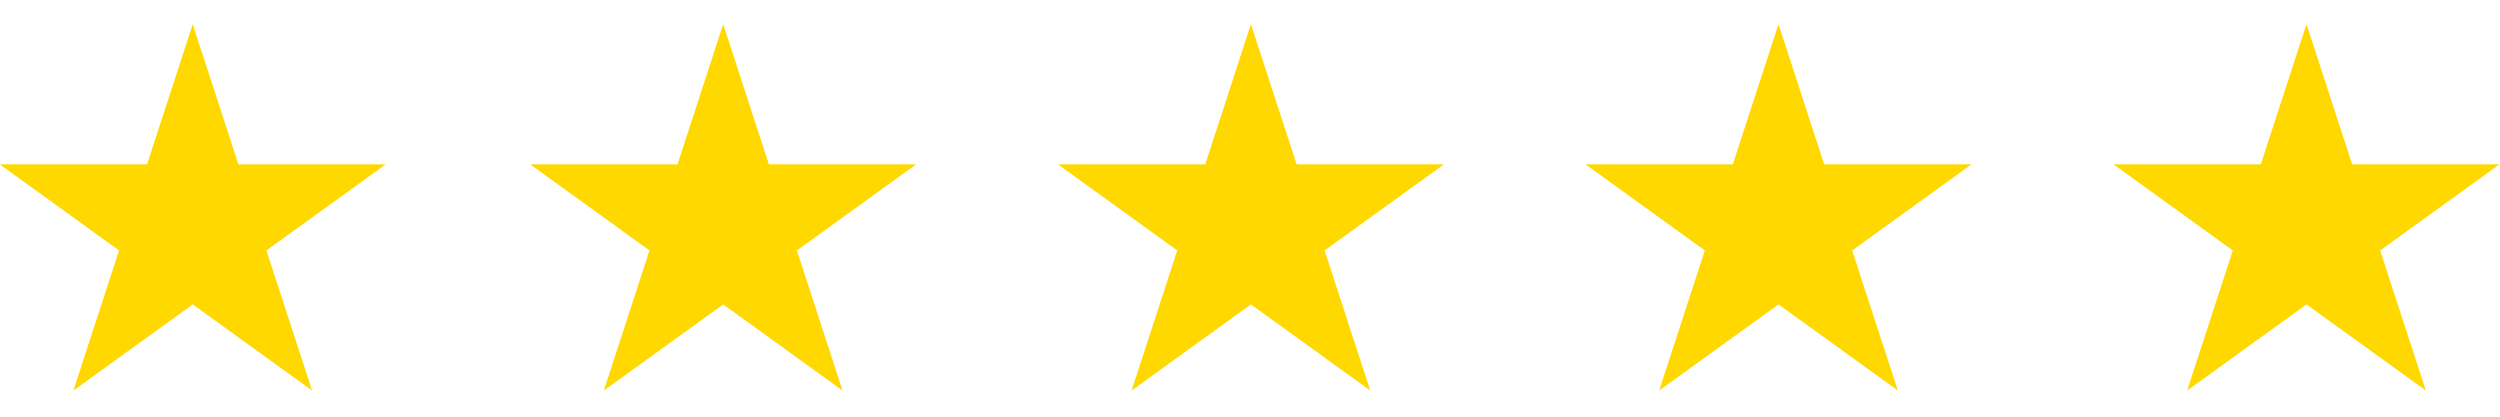 <svg xml:space="preserve" style="enable-background:new 0 0 240.9 40.2;" viewBox="0 0 240.9 40.2" y="0px" x="0px" xmlns:xlink="http://www.w3.org/1999/xlink" xmlns="http://www.w3.org/2000/svg" id="Layer_1" version="1.1">
<style type="text/css">
	.st0{fill-rule:evenodd;clip-rule:evenodd;fill:#FFD800;}
</style>
<g>
	<g transform="matrix(1,0,0,1,-634.728,-382.568)">
		<path d="M653.3,384.9l4.4,13.5h14.2l-11.5,8.3l4.4,13.5l-11.5-8.3l-11.5,8.3l4.4-13.5l-11.5-8.3h14.2L653.3,384.9z" class="st0"></path>
	</g>
	<g transform="matrix(1,0,0,1,-447.914,-382.568)">
		<path d="M517.6,384.9l4.4,13.5h14.2l-11.5,8.3l4.4,13.5l-11.5-8.3l-11.5,8.3l4.4-13.5l-11.5-8.3h14.2L517.6,384.9z" class="st0"></path>
	</g>
	<g transform="matrix(1,0,0,1,-261.961,-382.568)">
		<path d="M382.5,384.9l4.4,13.5h14.2l-11.5,8.3l4.4,13.5l-11.5-8.3l-11.5,8.3l4.4-13.5l-11.5-8.3h14.2L382.5,384.9z" class="st0"></path>
	</g>
	<g transform="matrix(1,0,0,1,-76.024,-382.568)">
		<path d="M247.4,384.9l4.4,13.5H266l-11.5,8.3l4.4,13.5l-11.5-8.3l-11.5,8.3l4.4-13.5l-11.5-8.3H243L247.4,384.9z" class="st0"></path>
	</g>
	<g transform="matrix(1,0,0,1,109.853,-382.568)">
		<path d="M112.4,384.9l4.4,13.5H131l-11.5,8.3l4.4,13.5l-11.5-8.3l-11.5,8.3l4.4-13.5l-11.5-8.3H108L112.4,384.9z" class="st0"></path>
	</g>
</g>
</svg>
